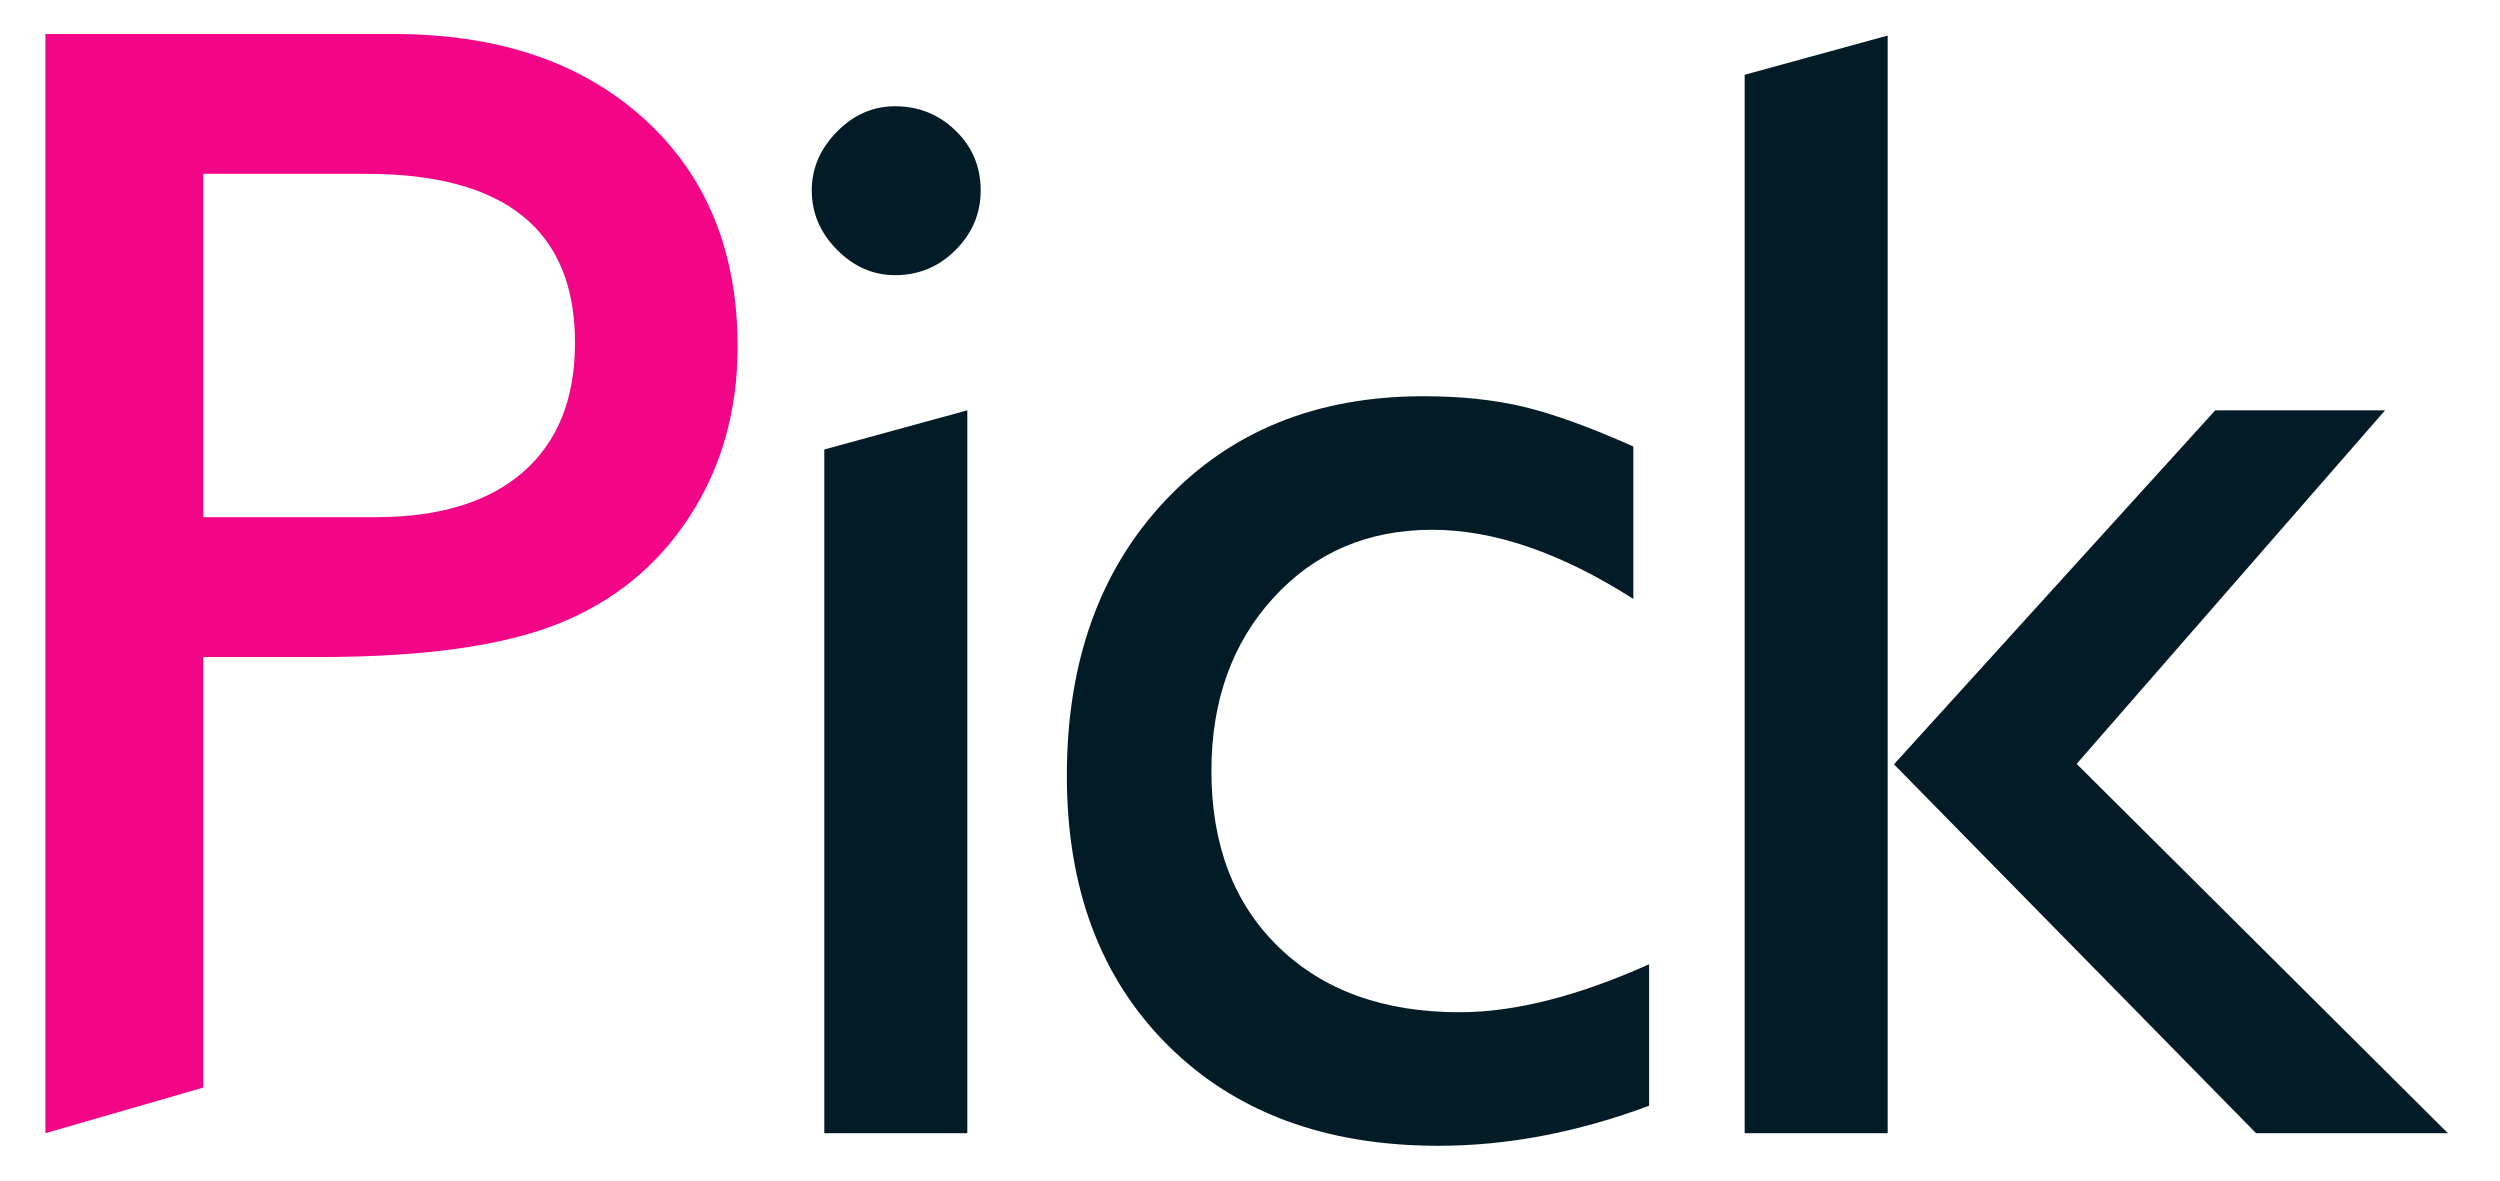 <?xml version="1.0" encoding="utf-8"?>
<!-- Generator: Adobe Illustrator 25.2.1, SVG Export Plug-In . SVG Version: 6.00 Build 0)  -->
<svg version="1.1" id="Calque_1" xmlns="http://www.w3.org/2000/svg" xmlns:xlink="http://www.w3.org/1999/xlink" x="0px" y="0px"
	 viewBox="0 0 576 272" style="enable-background:new 0 0 576 272;" xml:space="preserve">
<style type="text/css">
	.st0{fill:#f20587;}
	.st1{fill:#011C26;}
</style>
<path class="st0" d="M46.85,250.58 M10.46,261.09V7.83h80.2c24.14,0,43.39,6.52,57.75,19.55c14.36,13.03,21.54,30.53,21.54,52.5
	c0,14.72-3.68,27.76-11.04,39.1c-7.36,11.34-17.44,19.58-30.23,24.71s-31.14,7.69-55.03,7.69H46.85v99.19 M84.32,40.05H46.85v79.11
	h39.65c14.72,0,26.07-3.47,34.03-10.41s11.95-16.87,11.95-29.78C132.47,53.02,116.42,40.05,84.32,40.05z"/>
<path class="st1" d="M206.22,24.48c5.43,0,10.08,1.87,13.94,5.61s5.79,8.33,5.79,13.76c0,5.31-1.93,9.9-5.79,13.76
	s-8.51,5.79-13.94,5.79c-5.07,0-9.53-1.96-13.4-5.88s-5.79-8.48-5.79-13.67c0-5.07,1.93-9.56,5.79-13.49S201.15,24.48,206.22,24.48z
	 M222.87,94.54v166.55h-32.95V103.56"/>
<path class="st1" d="M379.95,222.17v32.59c-16.53,6.16-32.71,9.23-48.52,9.23c-26.07,0-46.86-7.72-62.37-23.17
	c-15.51-15.45-23.26-36.15-23.26-62.09c0-26.19,7.54-47.31,22.63-63.36c15.09-16.05,34.94-24.08,59.56-24.08
	c8.57,0,16.26,0.81,23.08,2.44c6.82,1.63,15.24,4.68,25.25,9.14v35.12c-16.65-10.62-32.1-15.93-46.34-15.93
	c-14.84,0-27.03,5.22-36.57,15.66s-14.3,23.75-14.3,39.92c0,17.02,5.16,30.53,15.48,40.55c10.32,10.02,24.23,15.03,41.73,15.03
	C348.99,233.21,363.54,229.53,379.95,222.17z"/>
<path class="st1" d="M434.92,8.19v252.9h-32.95V17.23 M510.39,94.54h39.13l-71.06,81.46L564,261.09h-44.2l-83.43-84.99L510.39,94.54
	z"/>
</svg>
